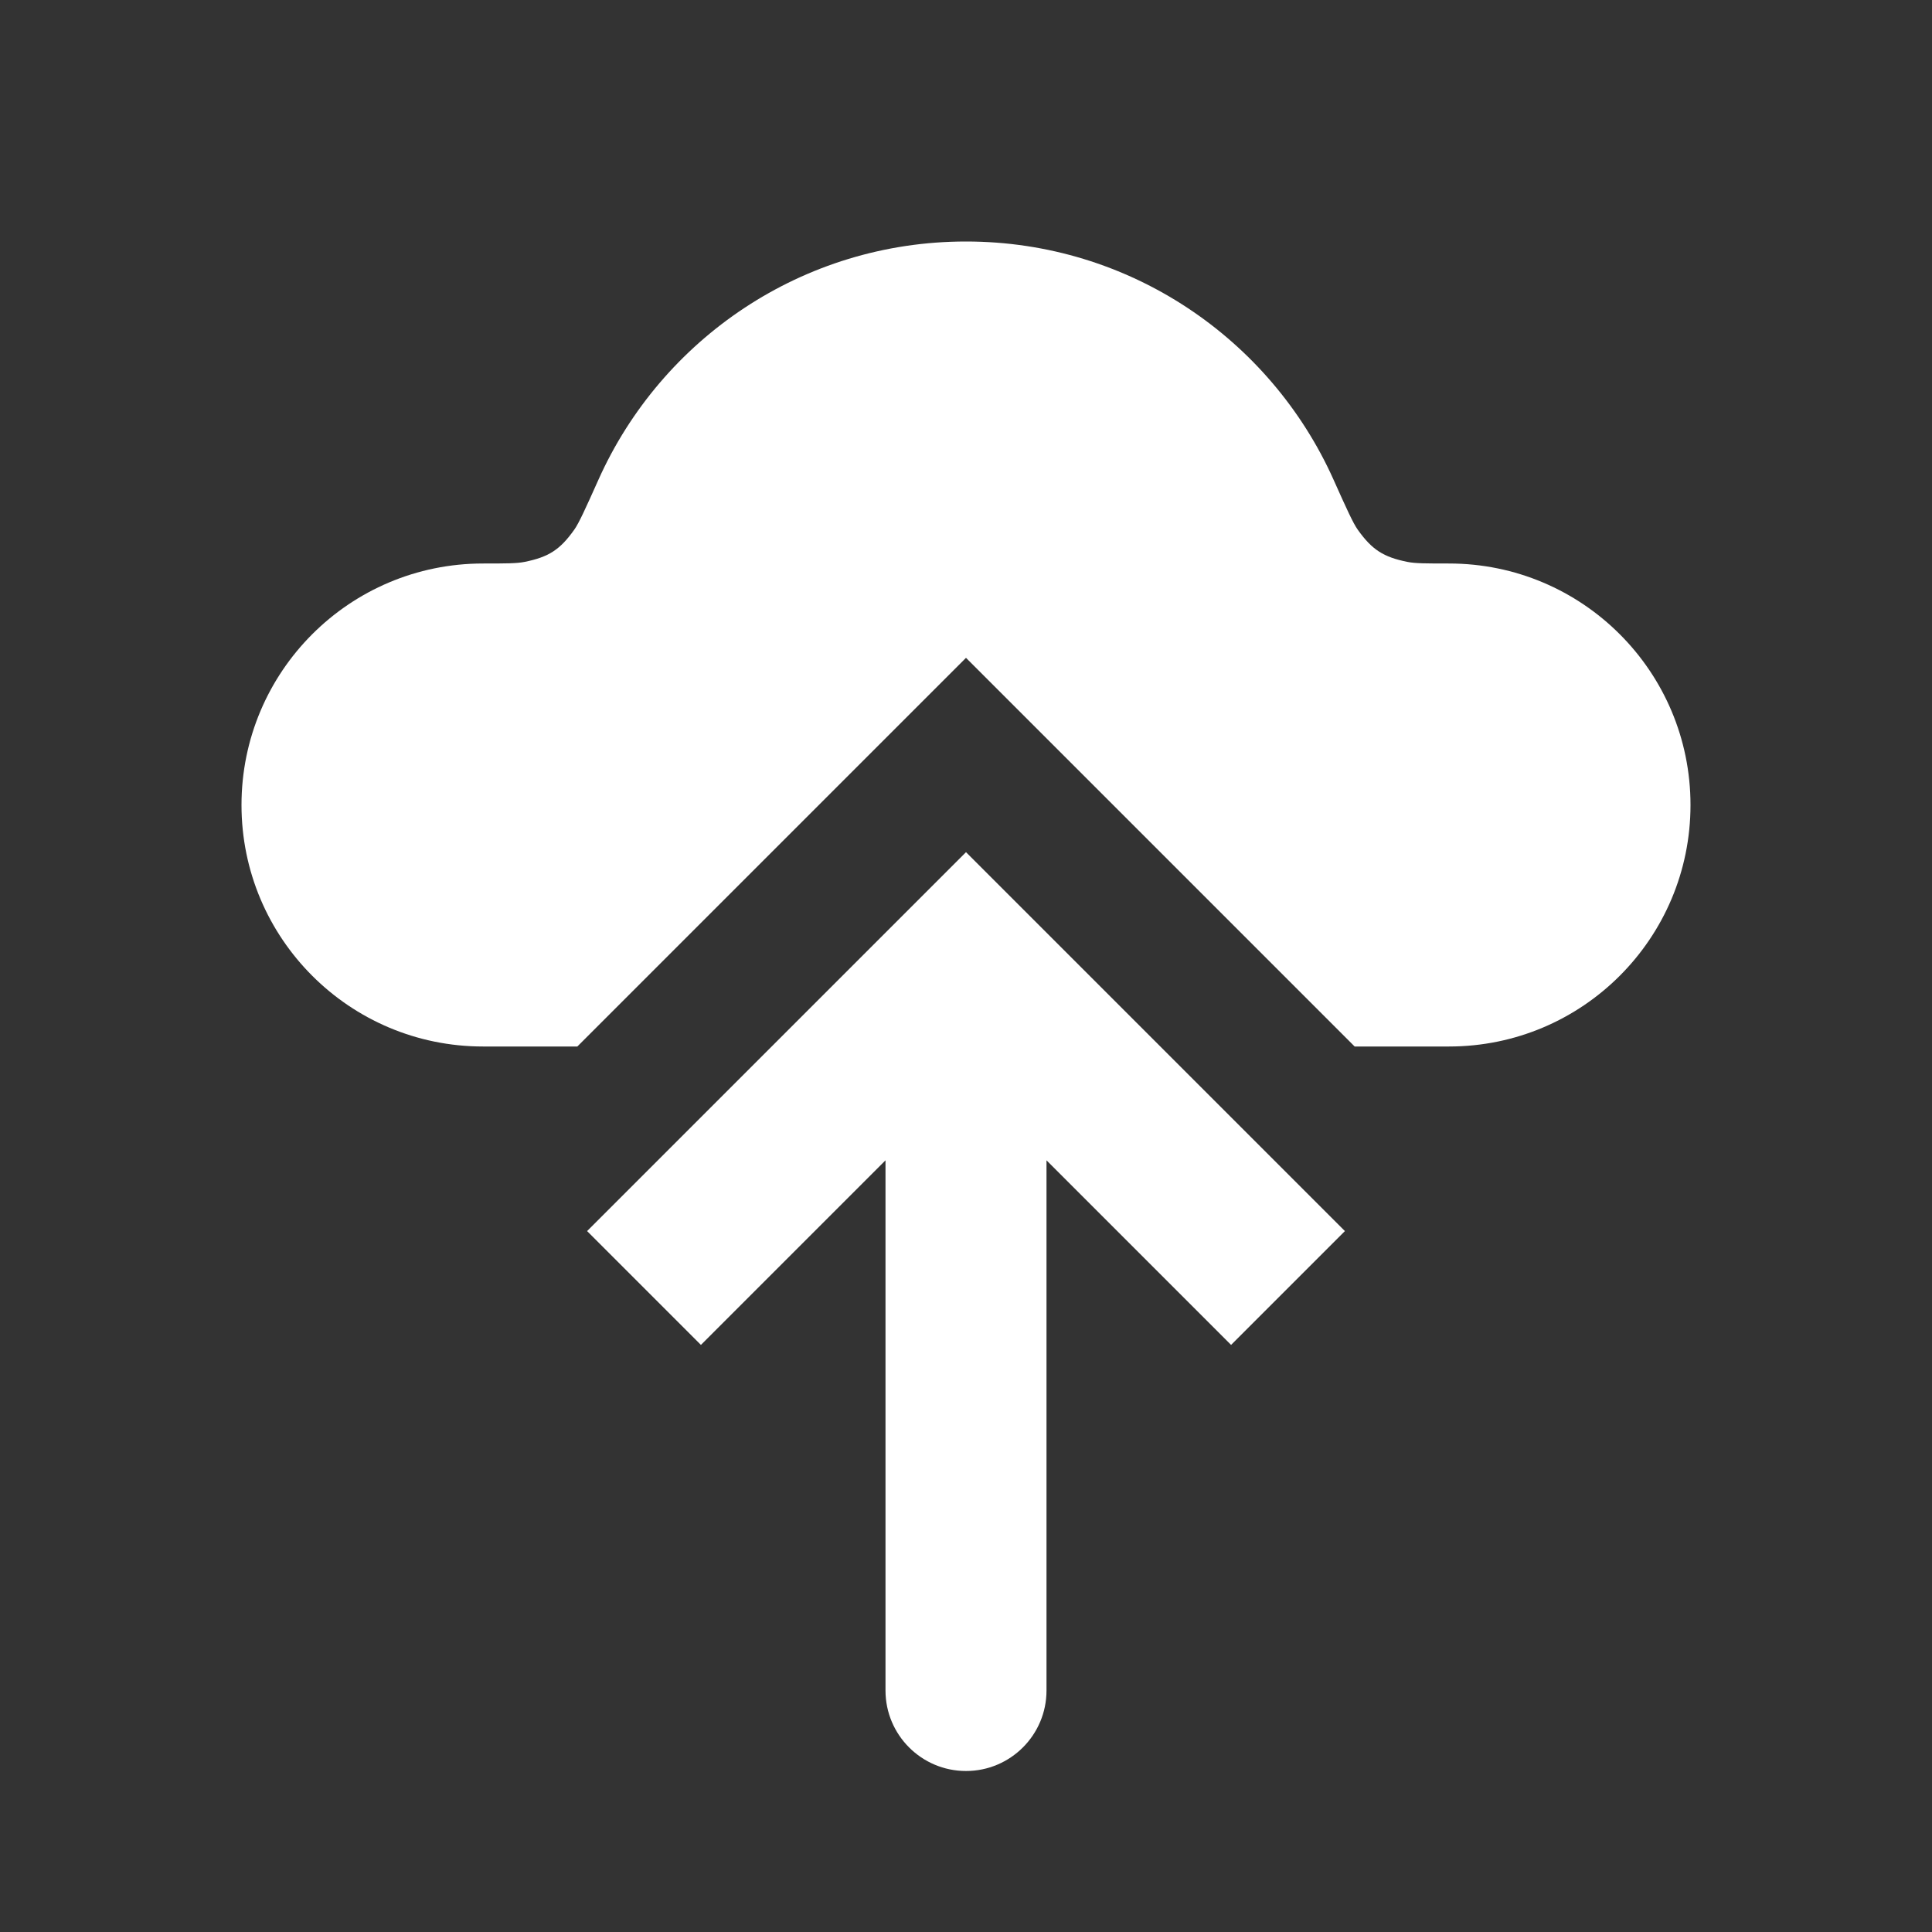 <?xml version="1.0" encoding="UTF-8"?>
<svg xmlns="http://www.w3.org/2000/svg" width="24" height="24" viewBox="0 0 24 24" fill="none">
  <rect x="0" y="0" width="24" height="24" fill="#333333" stroke="none"/>
  <path fill-rule="evenodd" clip-rule="evenodd" d="M7.172 13H6C4.343 13 3 11.657 3 10C3 8.343 4.343 7 6 7C6.28 7 6.419 7 6.517 6.98C6.815 6.92 6.957 6.829 7.133 6.581C7.191 6.5 7.273 6.319 7.436 5.955C8.218 4.213 9.967 3 12 3C14.033 3 15.782 4.213 16.564 5.955C16.727 6.319 16.809 6.5 16.867 6.581C17.044 6.829 17.185 6.92 17.483 6.98C17.581 7 17.721 7 18 7C19.657 7 21 8.343 21 10C21 11.657 19.657 13 18 13H16.828L13.414 9.586L12 8.172L10.586 9.586L7.172 13Z" fill="white"></path>
  <path d="M12 12L11.293 11.293L12 10.586L12.707 11.293L12 12ZM13 21C13 21.552 12.552 22 12 22C11.448 22 11 21.552 11 21L13 21ZM7.293 15.293L11.293 11.293L12.707 12.707L8.707 16.707L7.293 15.293ZM12.707 11.293L16.707 15.293L15.293 16.707L11.293 12.707L12.707 11.293ZM13 12L13 21L11 21L11 12L13 12Z" fill="white"></path>
</svg>
